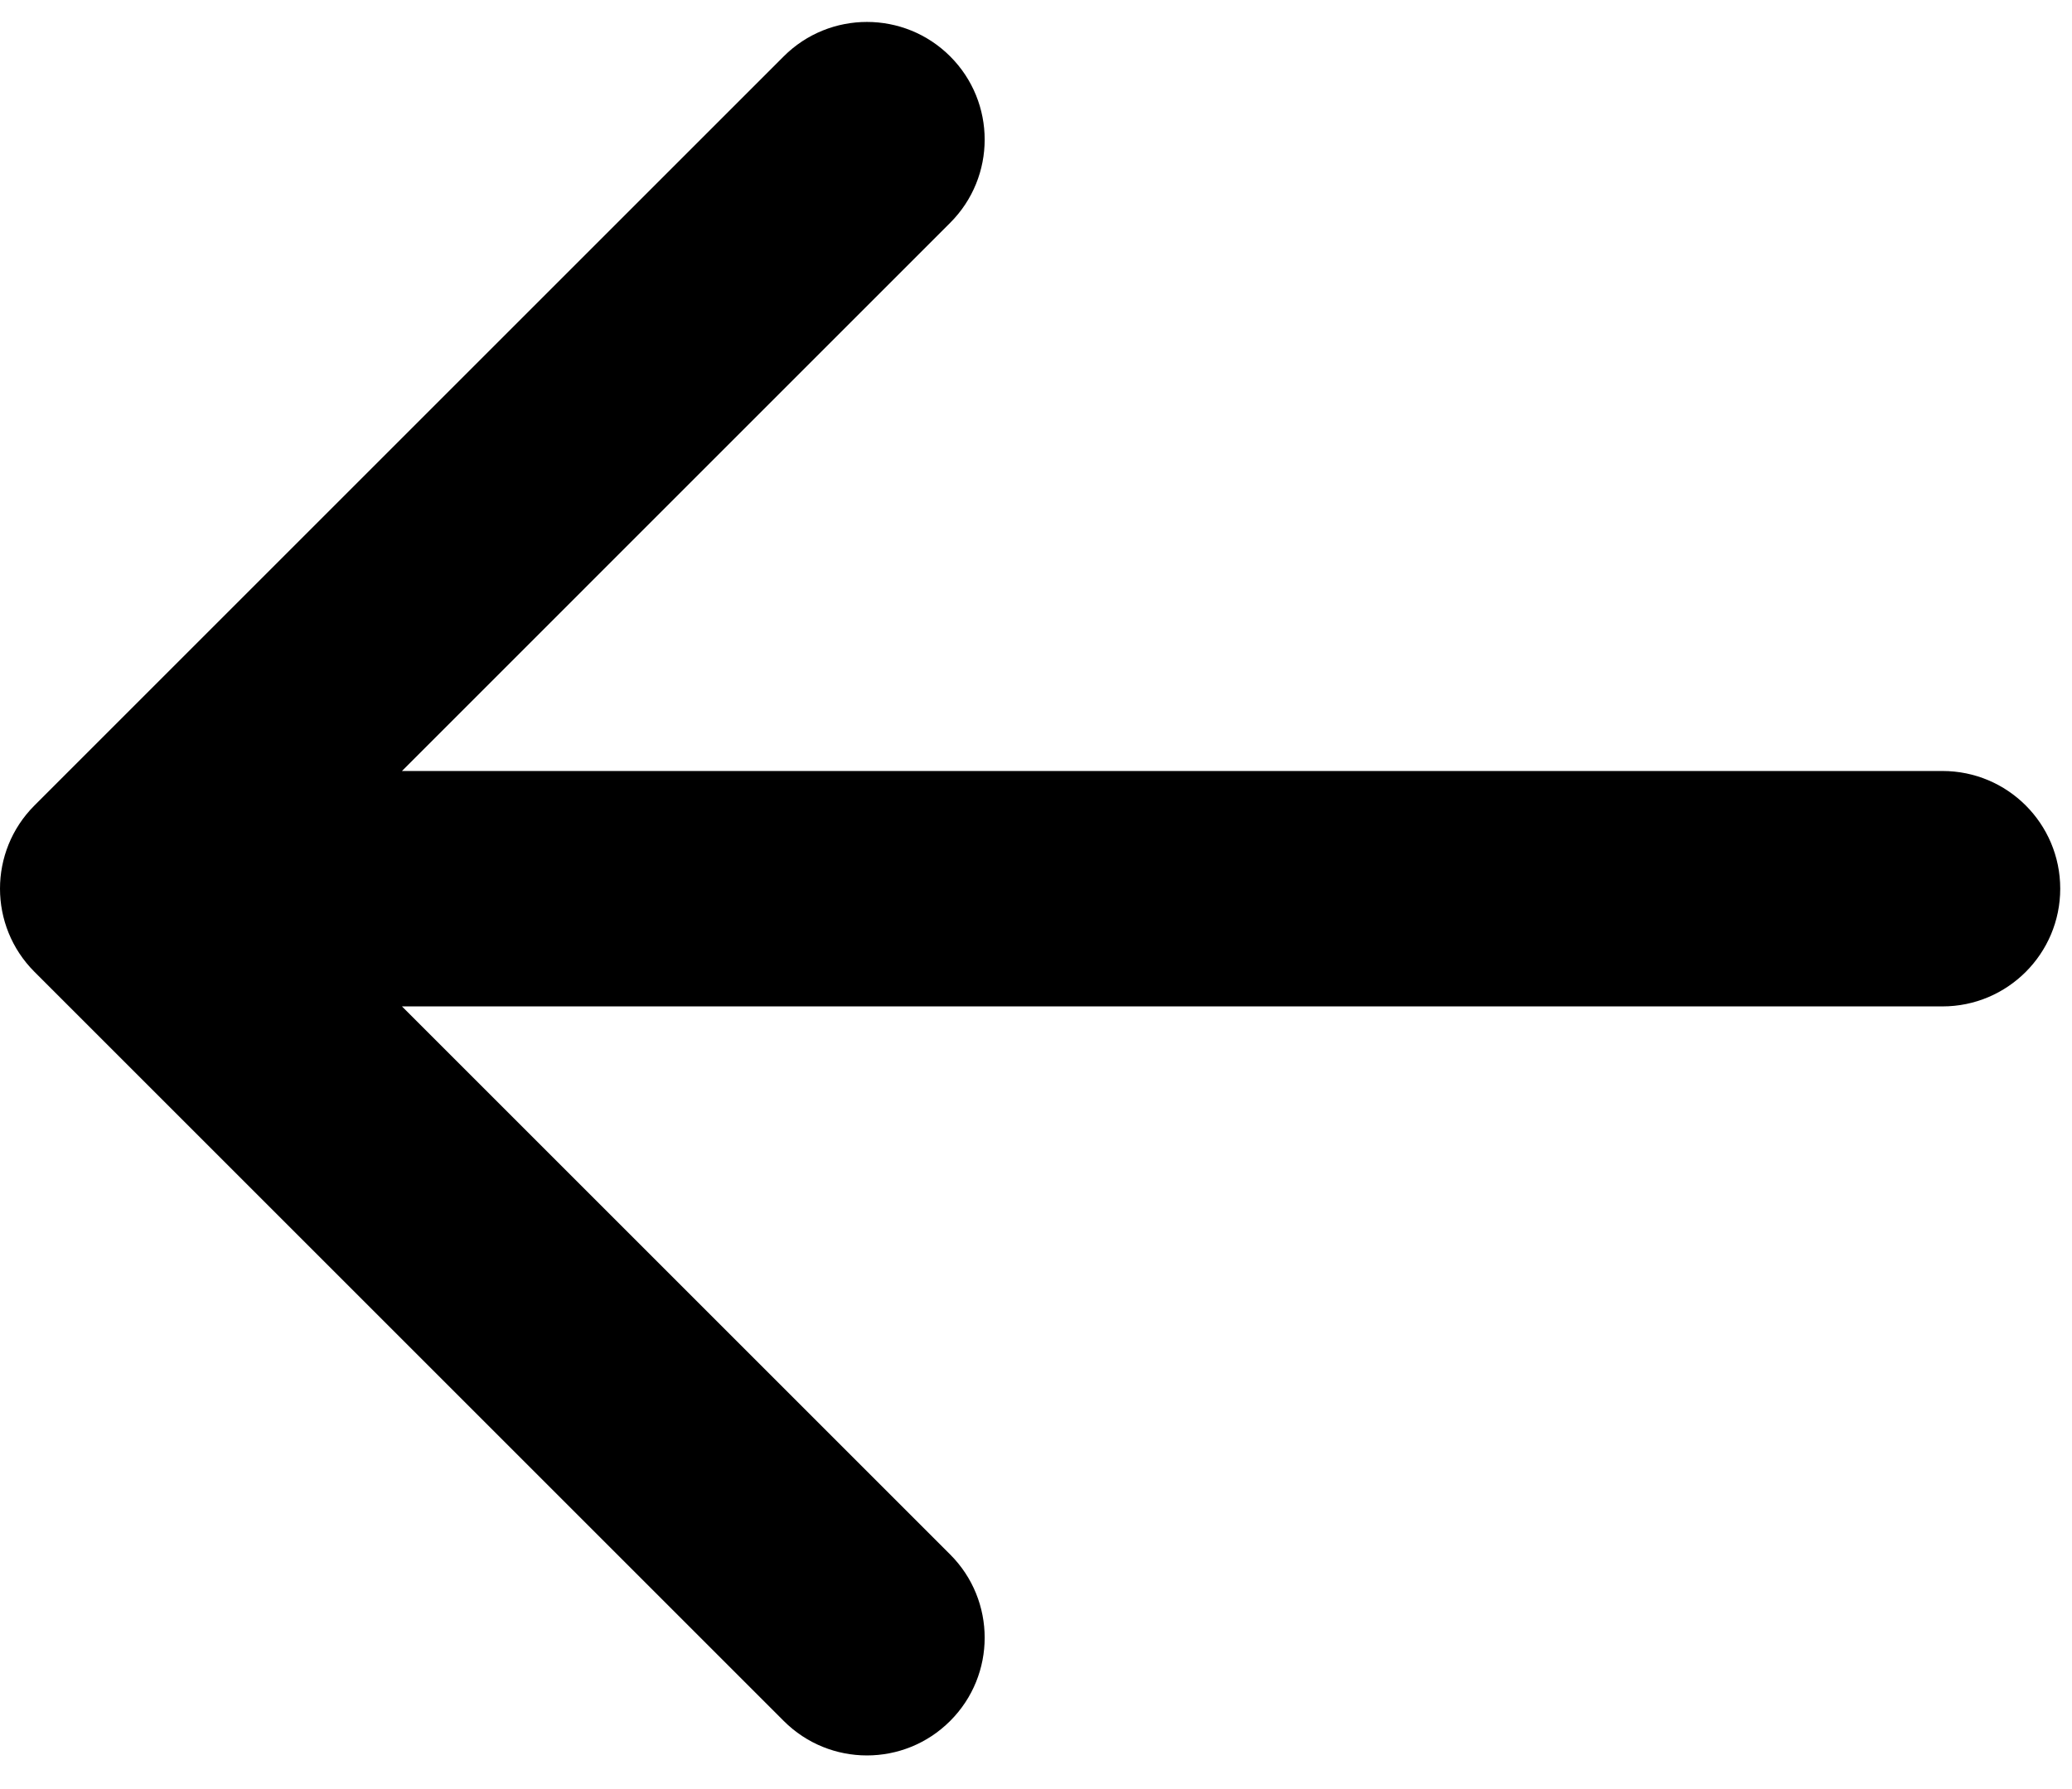 <?xml version="1.0" encoding="UTF-8"?> <svg xmlns="http://www.w3.org/2000/svg" width="22" height="19" viewBox="0 0 22 19" fill="none"><path d="M20.625 10.688C21.315 10.688 21.875 10.128 21.875 9.438C21.875 8.747 21.315 8.188 20.625 8.188L20.625 10.688ZM0.366 8.554C-0.122 9.042 -0.122 9.833 0.366 10.321L8.321 18.276C8.809 18.765 9.601 18.765 10.089 18.276C10.577 17.788 10.577 16.997 10.089 16.509L3.018 9.438L10.089 2.366C10.577 1.878 10.577 1.087 10.089 0.599C9.601 0.111 8.809 0.111 8.321 0.599L0.366 8.554ZM20.625 9.438L20.625 8.188L1.25 8.188L1.25 9.438L1.25 10.688L20.625 10.688L20.625 9.438Z" fill="black"></path></svg> 
